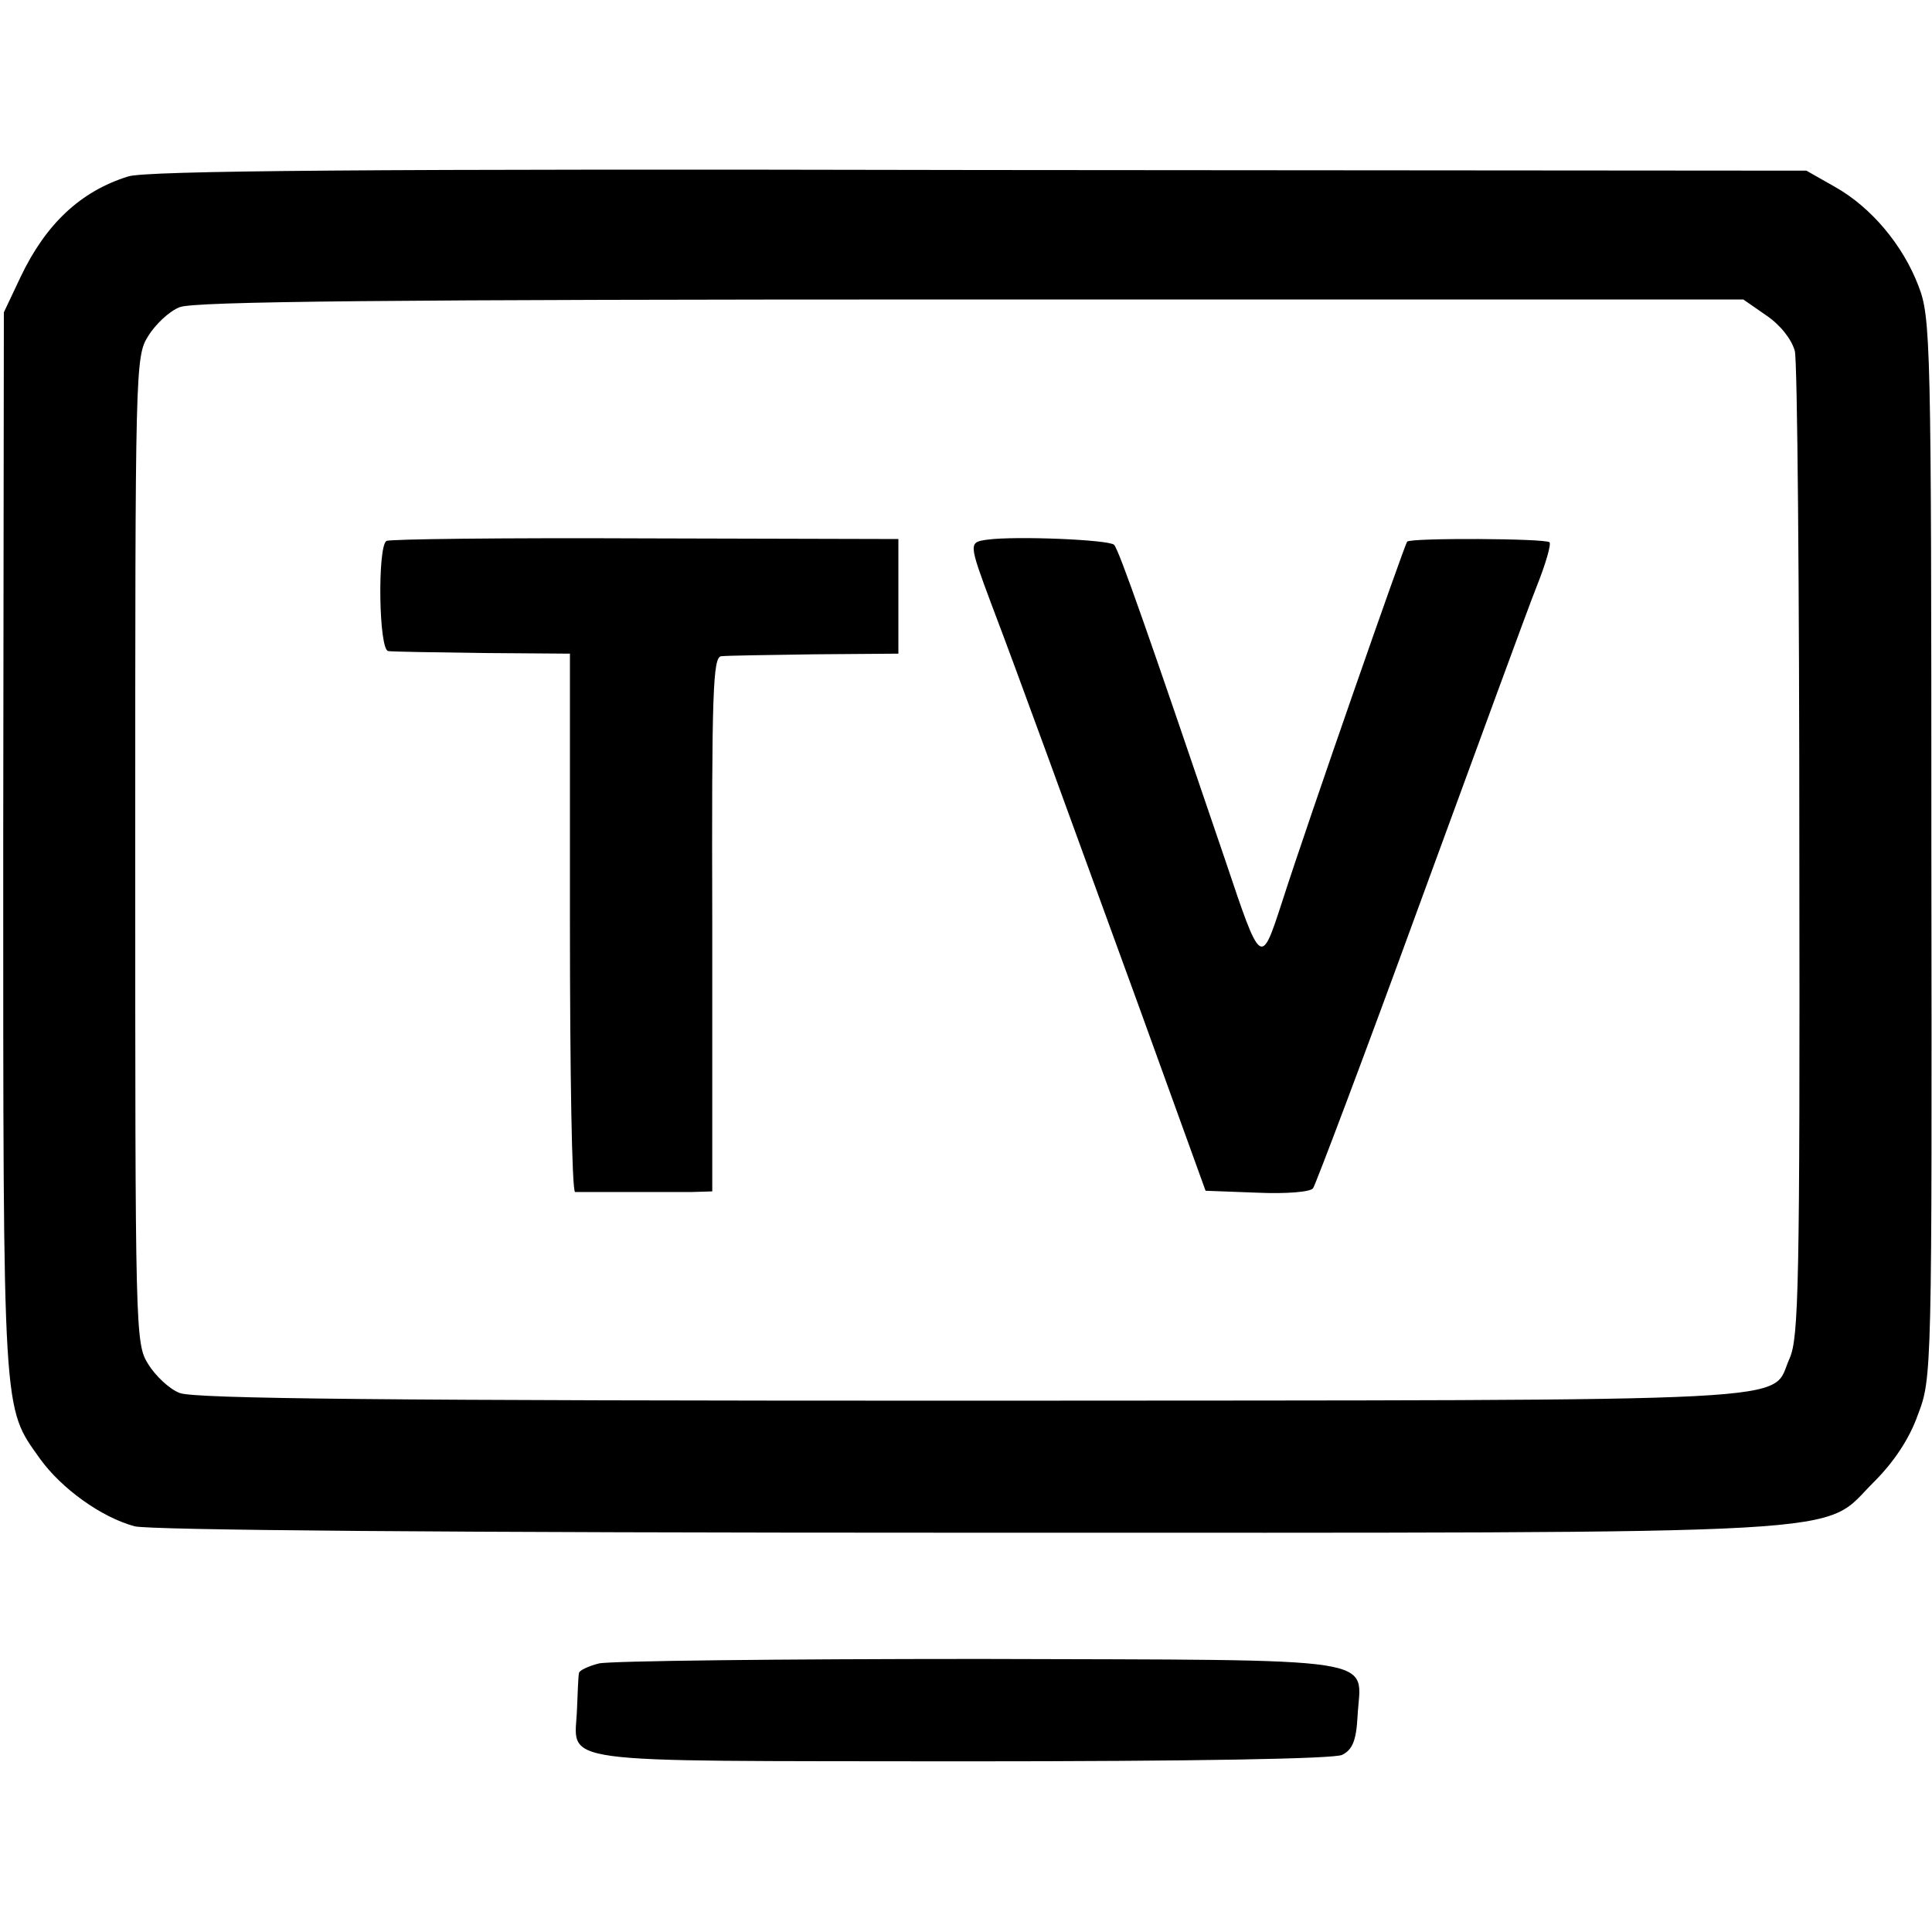 <?xml version="1.0" standalone="no"?>
<!DOCTYPE svg PUBLIC "-//W3C//DTD SVG 20010904//EN"
 "http://www.w3.org/TR/2001/REC-SVG-20010904/DTD/svg10.dtd">
<svg version="1.0" xmlns="http://www.w3.org/2000/svg"
 width="300pt" height="300pt" viewBox="0 0 300 300"
 preserveAspectRatio="xMidYMid meet">
<g transform="translate(0,300) scale(0.1,-0.1)"
fill="#000000" stroke="none">
<path d="M199 2726 c-74 -23 -128 -74 -167 -156 l-26 -55 -1 -825 c0 -899 -1
-873 57 -955 33 -46 95 -91 147 -105 23 -6 482 -10 1292 -10 1422 0 1324 -5
1409 79 31 31 55 67 68 104 22 57 22 64 21 880 0 789 -1 824 -20 873 -24 63
-73 122 -130 154 l-44 25 -1285 1 c-945 2 -1294 -1 -1321 -10z m2544 -216 c22
-15 39 -37 44 -55 4 -16 7 -367 7 -779 1 -673 -1 -753 -15 -785 -32 -70 62
-65 -1268 -66 -914 0 -1210 3 -1232 12 -16 6 -38 27 -49 45 -20 32 -20 49 -20
798 0 749 0 766 20 798 11 18 33 39 49 45 21 9 321 12 1228 12 l1200 0 36 -25z"/>
<path d="M600 2160 c-14 -9 -12 -170 3 -171 6 -1 73 -2 147 -3 l135 -1 0 -418
c0 -229 3 -417 8 -418 9 0 137 0 180 0 l33 1 0 415 c-1 362 1 415 14 416 8 1
74 2 145 3 l130 1 0 89 0 89 -393 1 c-217 1 -398 -1 -402 -4z"/>
<path d="M1533 2162 c-29 -4 -29 -5 6 -99 43 -113 114 -309 231 -630 l102
-282 80 -3 c45 -2 83 1 87 7 4 6 79 204 165 440 87 237 168 459 182 494 14 35
23 66 20 69 -7 6 -214 7 -221 1 -4 -5 -152 -428 -195 -562 -32 -98 -32 -98
-87 66 -120 353 -165 482 -173 491 -8 8 -153 14 -197 8z"/>
<path d="M930 417 c-16 -4 -31 -11 -31 -15 -1 -4 -2 -29 -3 -55 -3 -88 -52
-81 595 -82 372 0 580 4 593 10 16 8 22 22 24 60 5 94 54 87 -586 89 -309 0
-575 -3 -592 -7z"/>
</g>
</svg>
